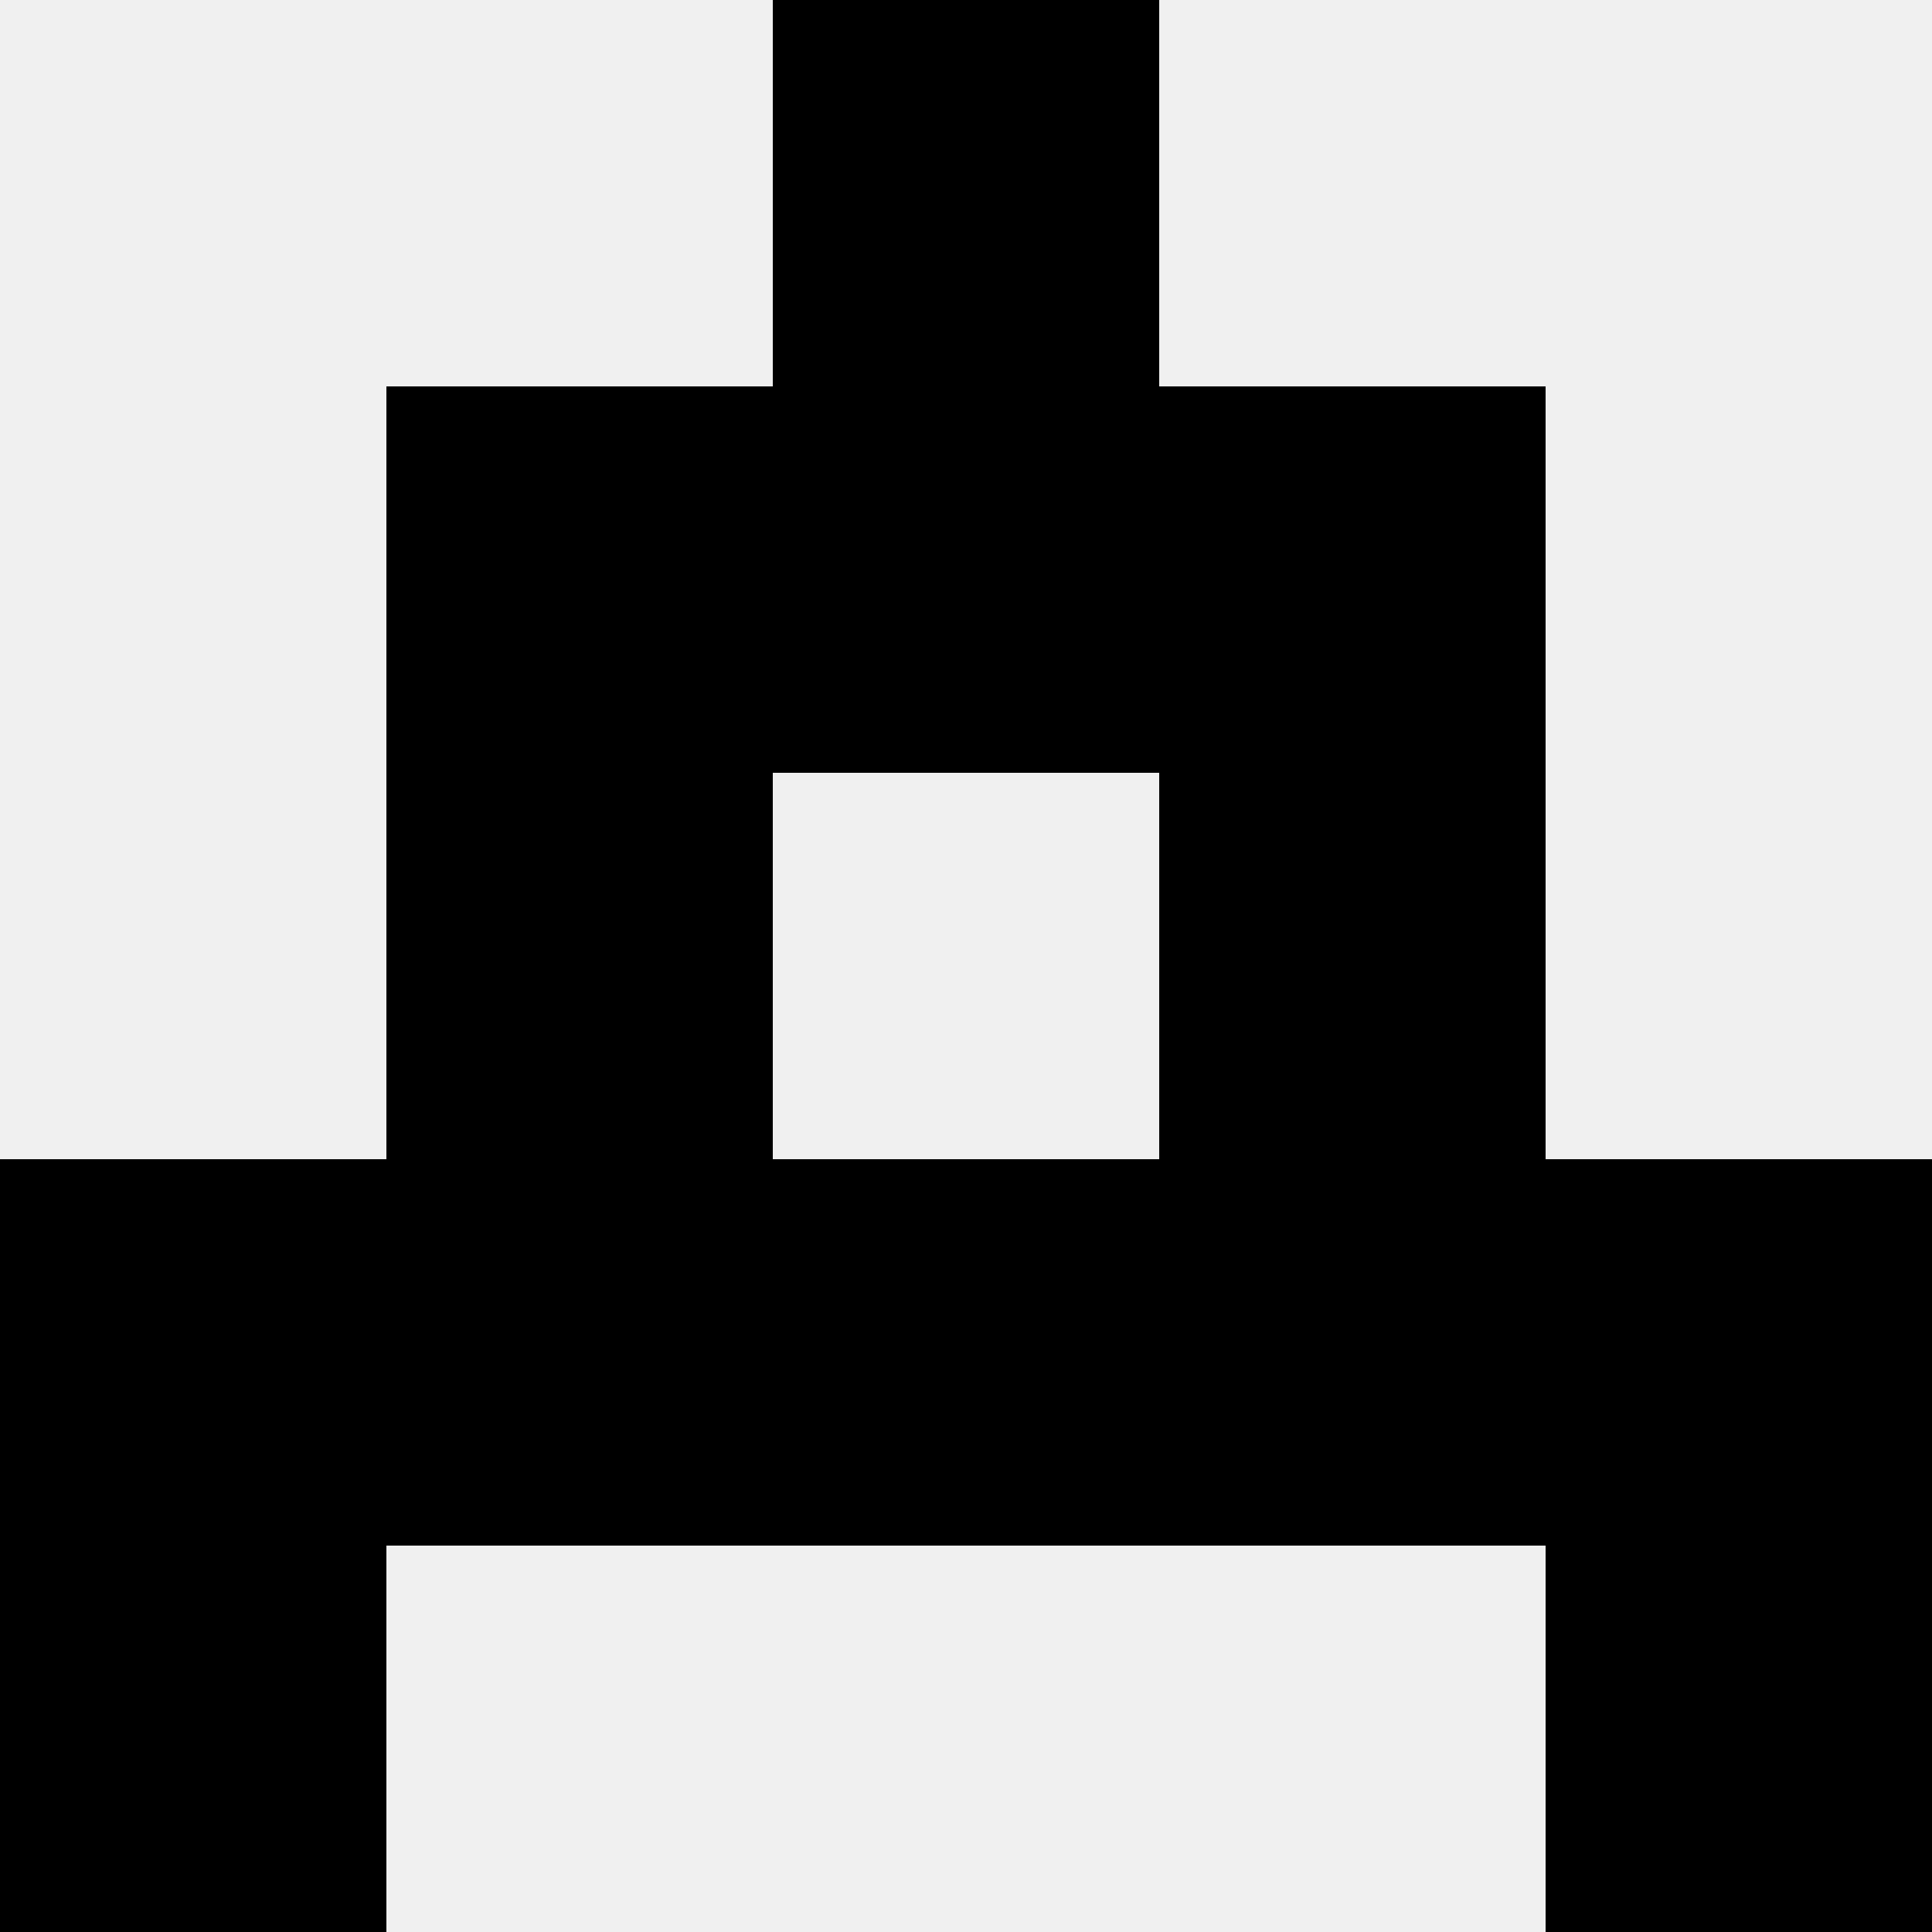 <svg width='80' height='80' xmlns='http://www.w3.org/2000/svg'><rect width='100%' height='100%' fill='#f0f0f0'/><rect x='32' y='0' width='16' height='16' fill='hsl(157, 70%, 50%)' /><rect x='32' y='0' width='16' height='16' fill='hsl(157, 70%, 50%)' /><rect x='16' y='16' width='16' height='16' fill='hsl(157, 70%, 50%)' /><rect x='48' y='16' width='16' height='16' fill='hsl(157, 70%, 50%)' /><rect x='32' y='16' width='16' height='16' fill='hsl(157, 70%, 50%)' /><rect x='32' y='16' width='16' height='16' fill='hsl(157, 70%, 50%)' /><rect x='16' y='32' width='16' height='16' fill='hsl(157, 70%, 50%)' /><rect x='48' y='32' width='16' height='16' fill='hsl(157, 70%, 50%)' /><rect x='0' y='48' width='16' height='16' fill='hsl(157, 70%, 50%)' /><rect x='64' y='48' width='16' height='16' fill='hsl(157, 70%, 50%)' /><rect x='16' y='48' width='16' height='16' fill='hsl(157, 70%, 50%)' /><rect x='48' y='48' width='16' height='16' fill='hsl(157, 70%, 50%)' /><rect x='32' y='48' width='16' height='16' fill='hsl(157, 70%, 50%)' /><rect x='32' y='48' width='16' height='16' fill='hsl(157, 70%, 50%)' /><rect x='0' y='64' width='16' height='16' fill='hsl(157, 70%, 50%)' /><rect x='64' y='64' width='16' height='16' fill='hsl(157, 70%, 50%)' /></svg>